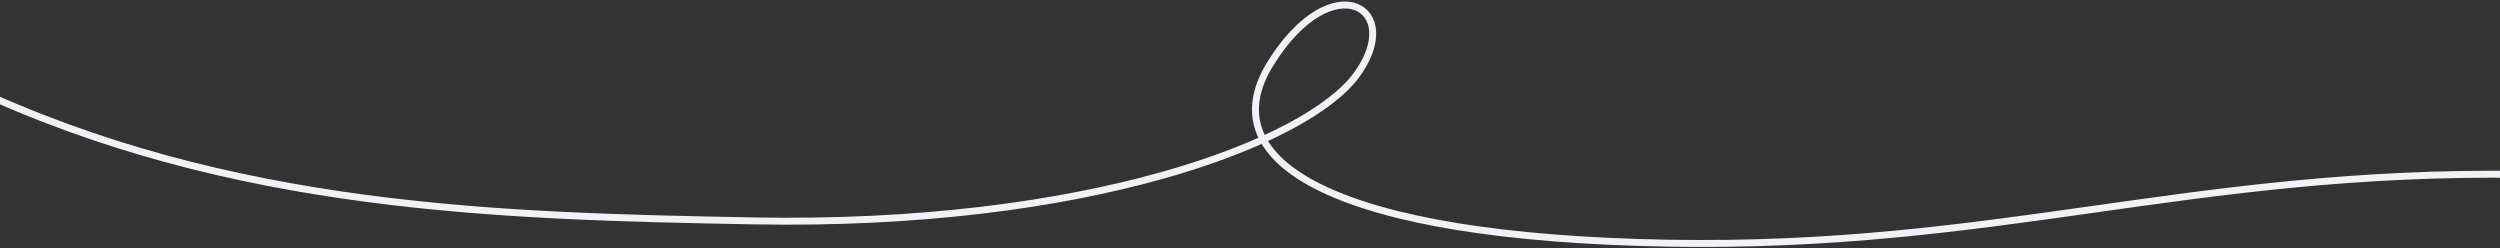 <svg width="1440" height="143" viewBox="0 0 1440 143" fill="none" xmlns="http://www.w3.org/2000/svg">
<rect x="0" y="0" width="1440" height="143" fill="#333333" stroke="none"/>
<path d="M-18.245 49.645C132.813 120.986 288.884 124.486 433.562 127.227C626.463 130.883 752.861 82.005 781.351 43.223C809.842 4.441 767.413 -20.837 731.767 36.633C696.12 94.104 770.729 136.721 960.589 140.066C1150.45 143.41 1260.55 97.937 1452.35 100.431" stroke="#F2F1F8" stroke-width="4"/>
</svg>
